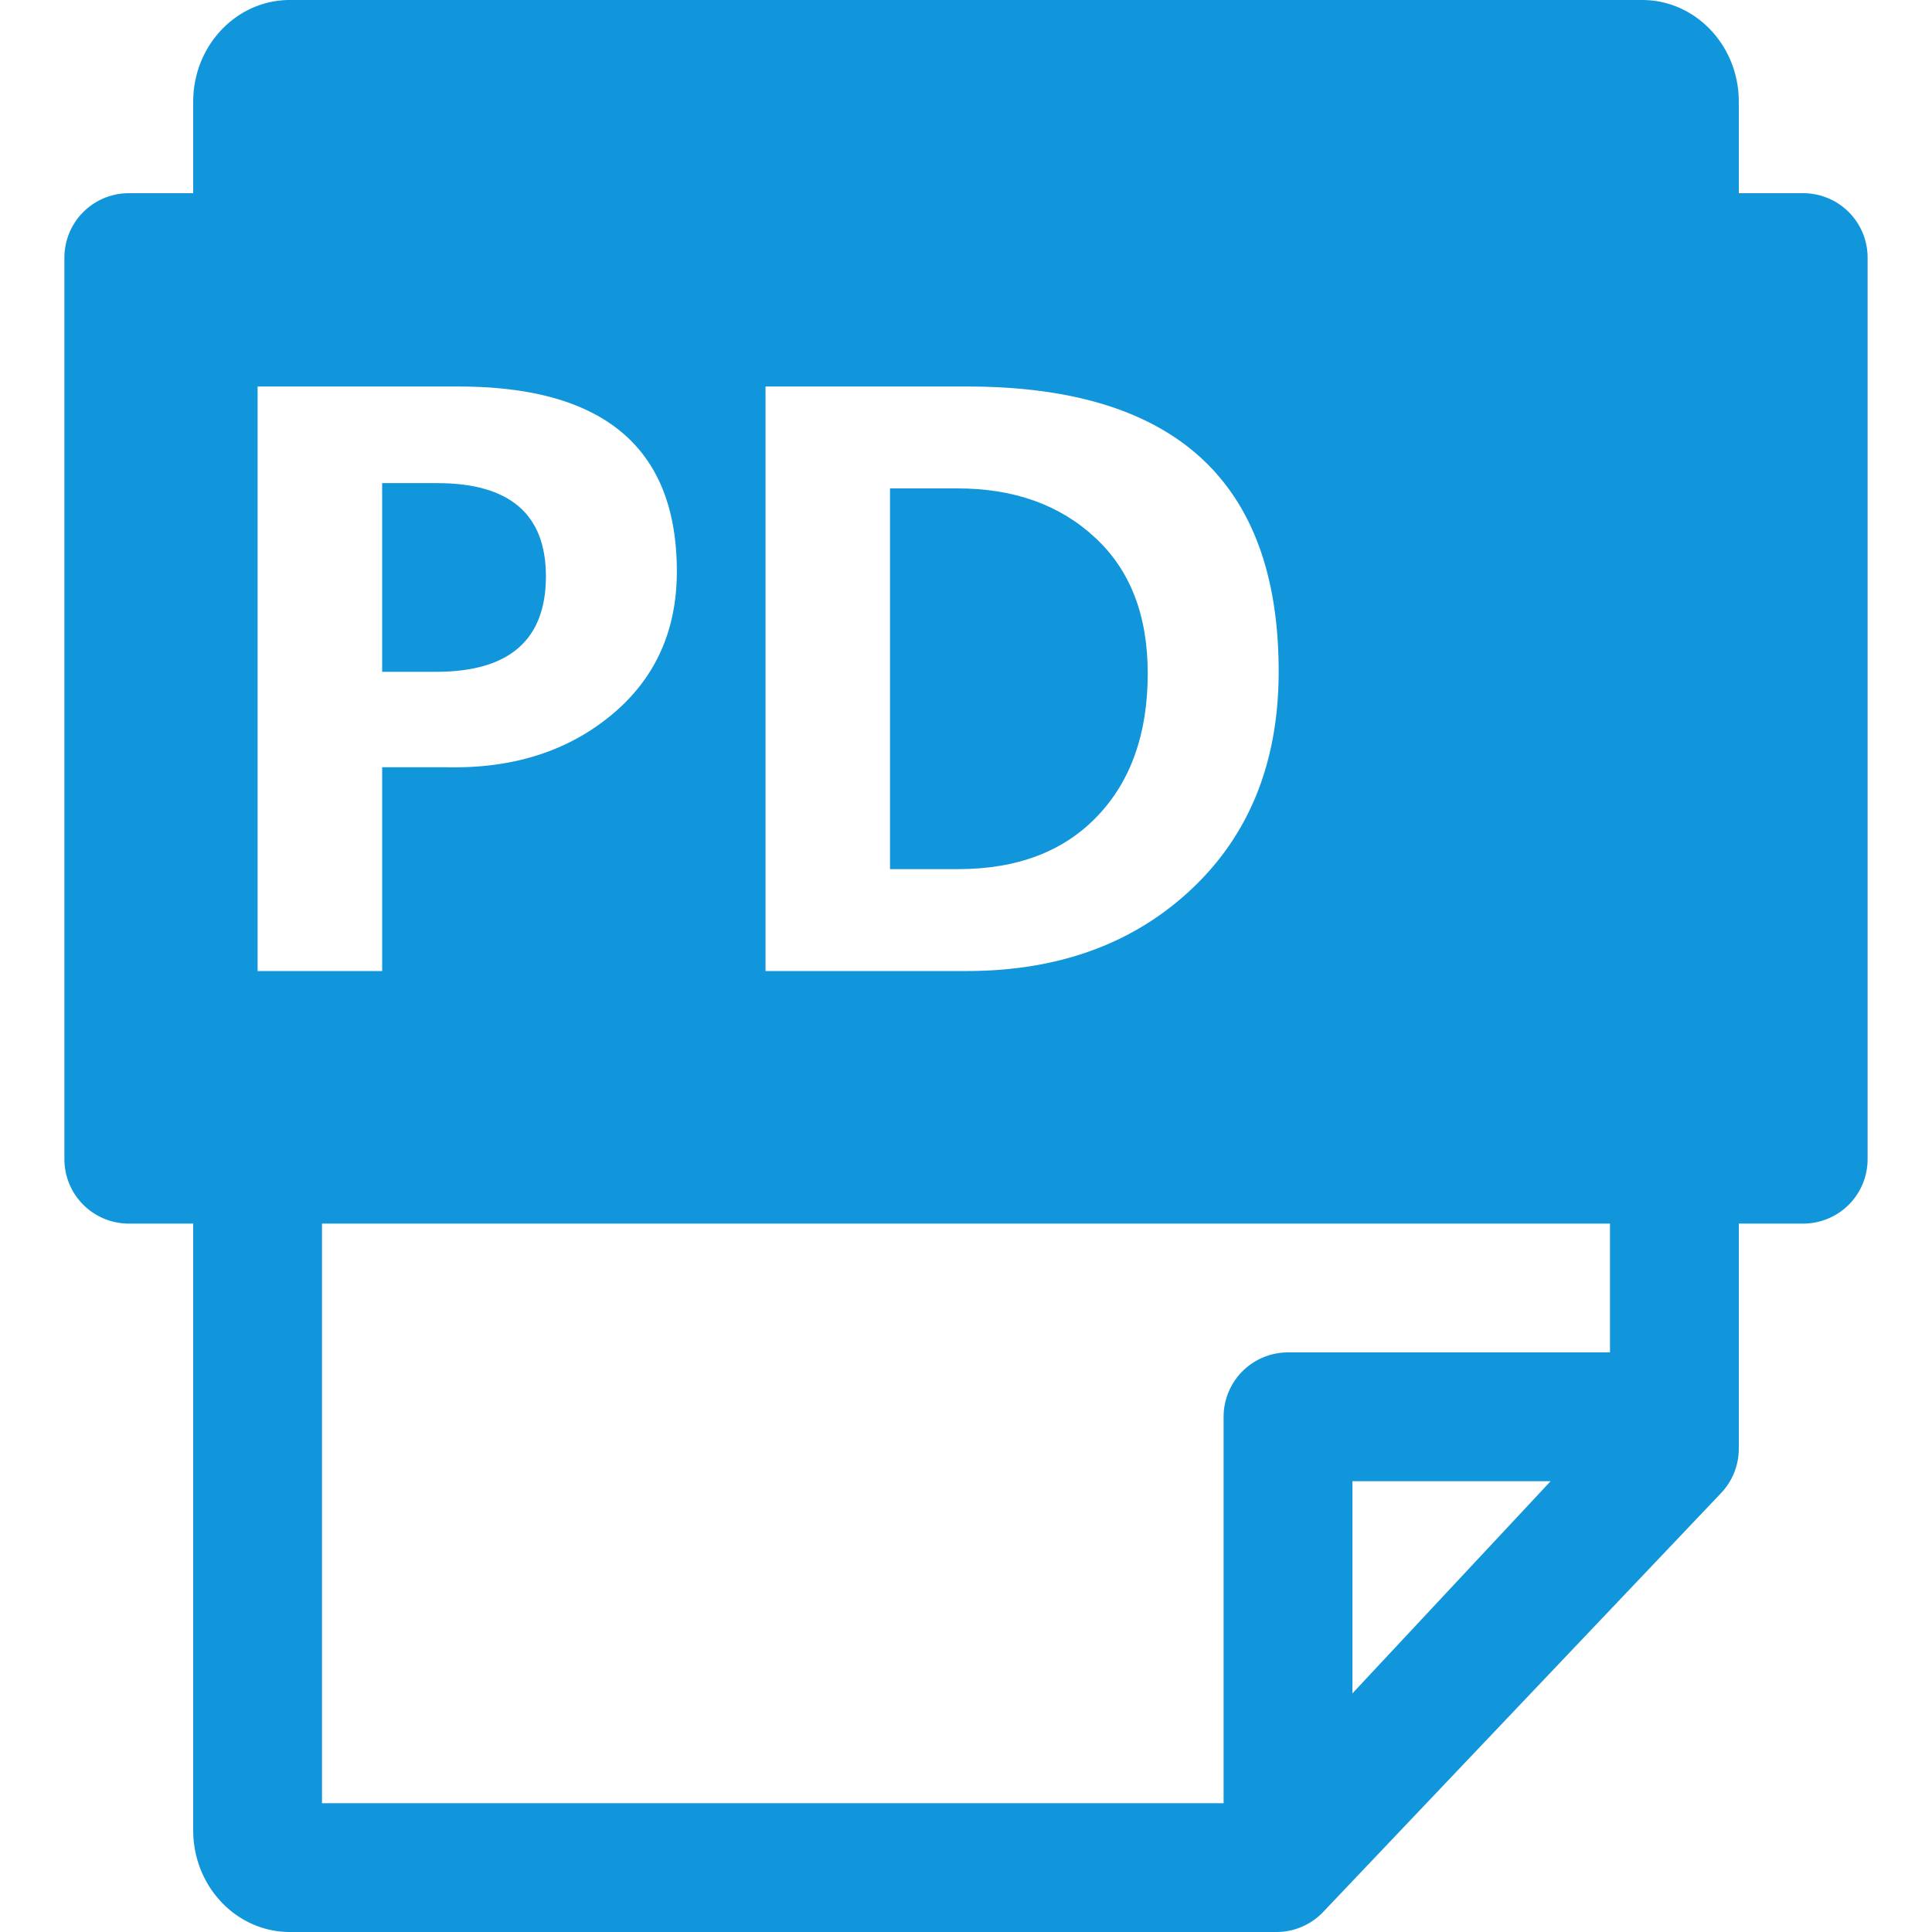 <?xml version="1.0" standalone="no"?><!DOCTYPE svg PUBLIC "-//W3C//DTD SVG 1.1//EN" "http://www.w3.org/Graphics/SVG/1.1/DTD/svg11.dtd"><svg t="1690643611770" class="icon" viewBox="0 0 1024 1024" version="1.1" xmlns="http://www.w3.org/2000/svg" p-id="2379" xmlns:xlink="http://www.w3.org/1999/xlink" width="200" height="200"><path d="M202.547 256.068v100.011h28.57c38.81 0 58.231-16.896 58.231-50.62 0-32.939-19.217-49.391-57.617-49.391h-29.184zM471.723 258.867v201.796h36.011c31.334 0 55.945-9.318 73.796-27.989 17.886-18.671 26.795-43.93 26.795-75.776 0-30.822-9.318-54.818-27.989-72.021-18.671-17.34-42.94-26.01-72.806-26.01H471.723z" fill="#1296db" p-id="2380"></path><path d="M921.6 53.897C921.6 24.132 898.662 0 870.4 0h-716.8C125.338 0 102.4 24.132 102.4 53.897V102.4H68.267a34.133 34.133 0 0 0-34.133 34.133v477.867a34.133 34.133 0 0 0 34.133 34.133h34.133v321.57C102.4 999.868 125.338 1024 153.6 1024h522.923a34.133 34.133 0 0 0 24.781-10.615l210.91-222.037a34.133 34.133 0 0 0 9.387-23.518V648.533h34.133a34.133 34.133 0 0 0 34.133-34.133V136.533a34.133 34.133 0 0 0-34.133-34.133h-34.133V53.897zM853.333 716.8h-170.667a34.133 34.133 0 0 0-34.133 34.133v204.8H170.667v-307.2h682.667v68.267z m-136.533 180.736V785.067h105.062L716.8 897.536zM170.667 102.4h682.667V68.267H170.667v34.133z m31.881 304.265v107.998H136.533V204.868h106.598c77.073 0 115.61 32.666 115.61 97.997 0 31.744-11.674 57.207-35.021 76.39-23.211 19.081-52.224 28.194-87.177 27.409h-33.997z m203.196 107.998V204.868h106.974c110.012 0 165.001 50.347 165.001 151.006 0 47.855-15.36 86.357-46.182 115.371-30.788 28.945-70.519 43.418-119.194 43.418h-106.598z m390.383-255.795h110.592V204.868h-176.572v309.794h65.98v-122.197h101.82V338.466h-101.82V258.867z" fill="#1296db" p-id="2381"></path></svg>